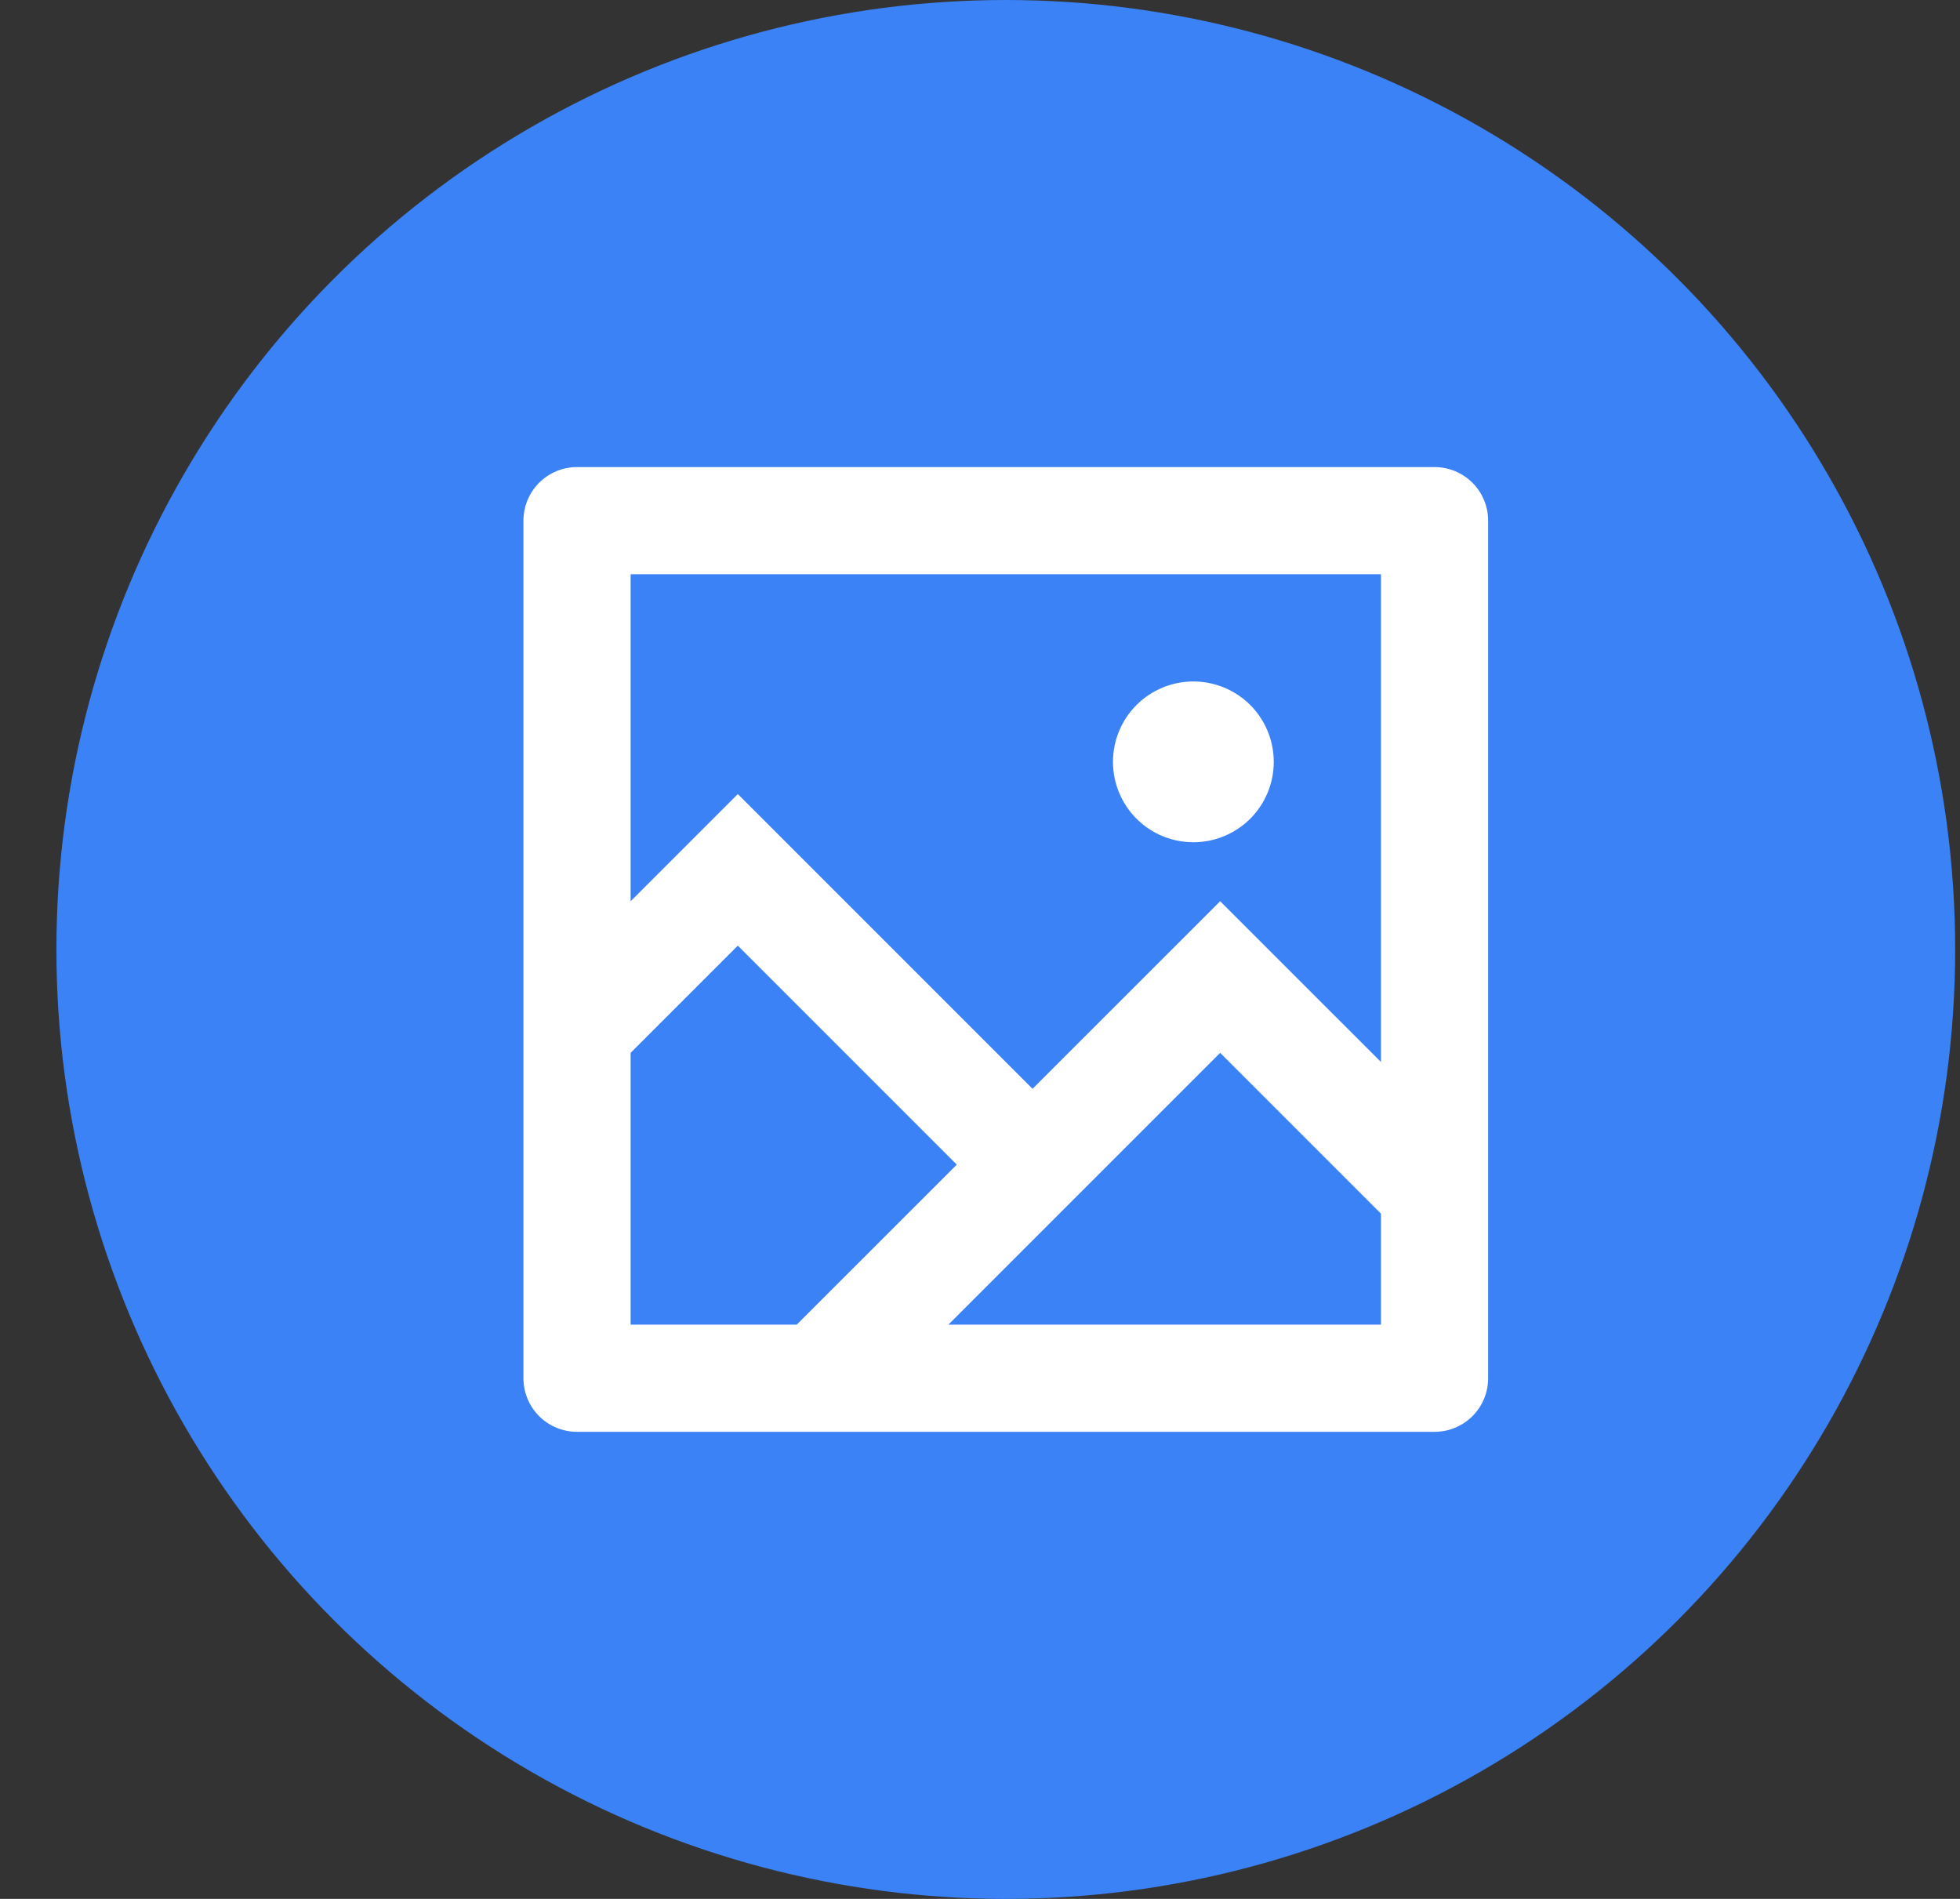 <svg width="32" height="31" viewBox="0 0 32 31" fill="none" xmlns="http://www.w3.org/2000/svg">
<rect x="0" y="0" width="32" height="31" fill="#333333" stroke="none"/>
<circle cx="16.421" cy="15.5" r="15.5" fill="#3B82F6"/>
<path d="M10.296 14.713L12.046 12.963L16.858 17.775L19.921 14.713L22.546 17.337V9.375H10.296V14.713ZM10.296 17.188V21.625H13.008L15.621 19.013L12.046 15.438L10.296 17.188ZM15.484 21.625H22.546V19.813L19.921 17.188L15.484 21.625ZM9.421 7.625H23.421C23.653 7.625 23.875 7.717 24.04 7.881C24.204 8.045 24.296 8.268 24.296 8.5V22.5C24.296 22.732 24.204 22.955 24.04 23.119C23.875 23.283 23.653 23.375 23.421 23.375H9.421C9.189 23.375 8.966 23.283 8.802 23.119C8.638 22.955 8.546 22.732 8.546 22.5V8.5C8.546 8.268 8.638 8.045 8.802 7.881C8.966 7.717 9.189 7.625 9.421 7.625V7.625ZM19.483 13.75C19.135 13.75 18.802 13.612 18.555 13.366C18.309 13.119 18.171 12.786 18.171 12.438C18.171 12.089 18.309 11.756 18.555 11.509C18.802 11.263 19.135 11.125 19.483 11.125C19.831 11.125 20.165 11.263 20.412 11.509C20.658 11.756 20.796 12.089 20.796 12.438C20.796 12.786 20.658 13.119 20.412 13.366C20.165 13.612 19.831 13.75 19.483 13.75V13.75Z" fill="white"/>
</svg>

